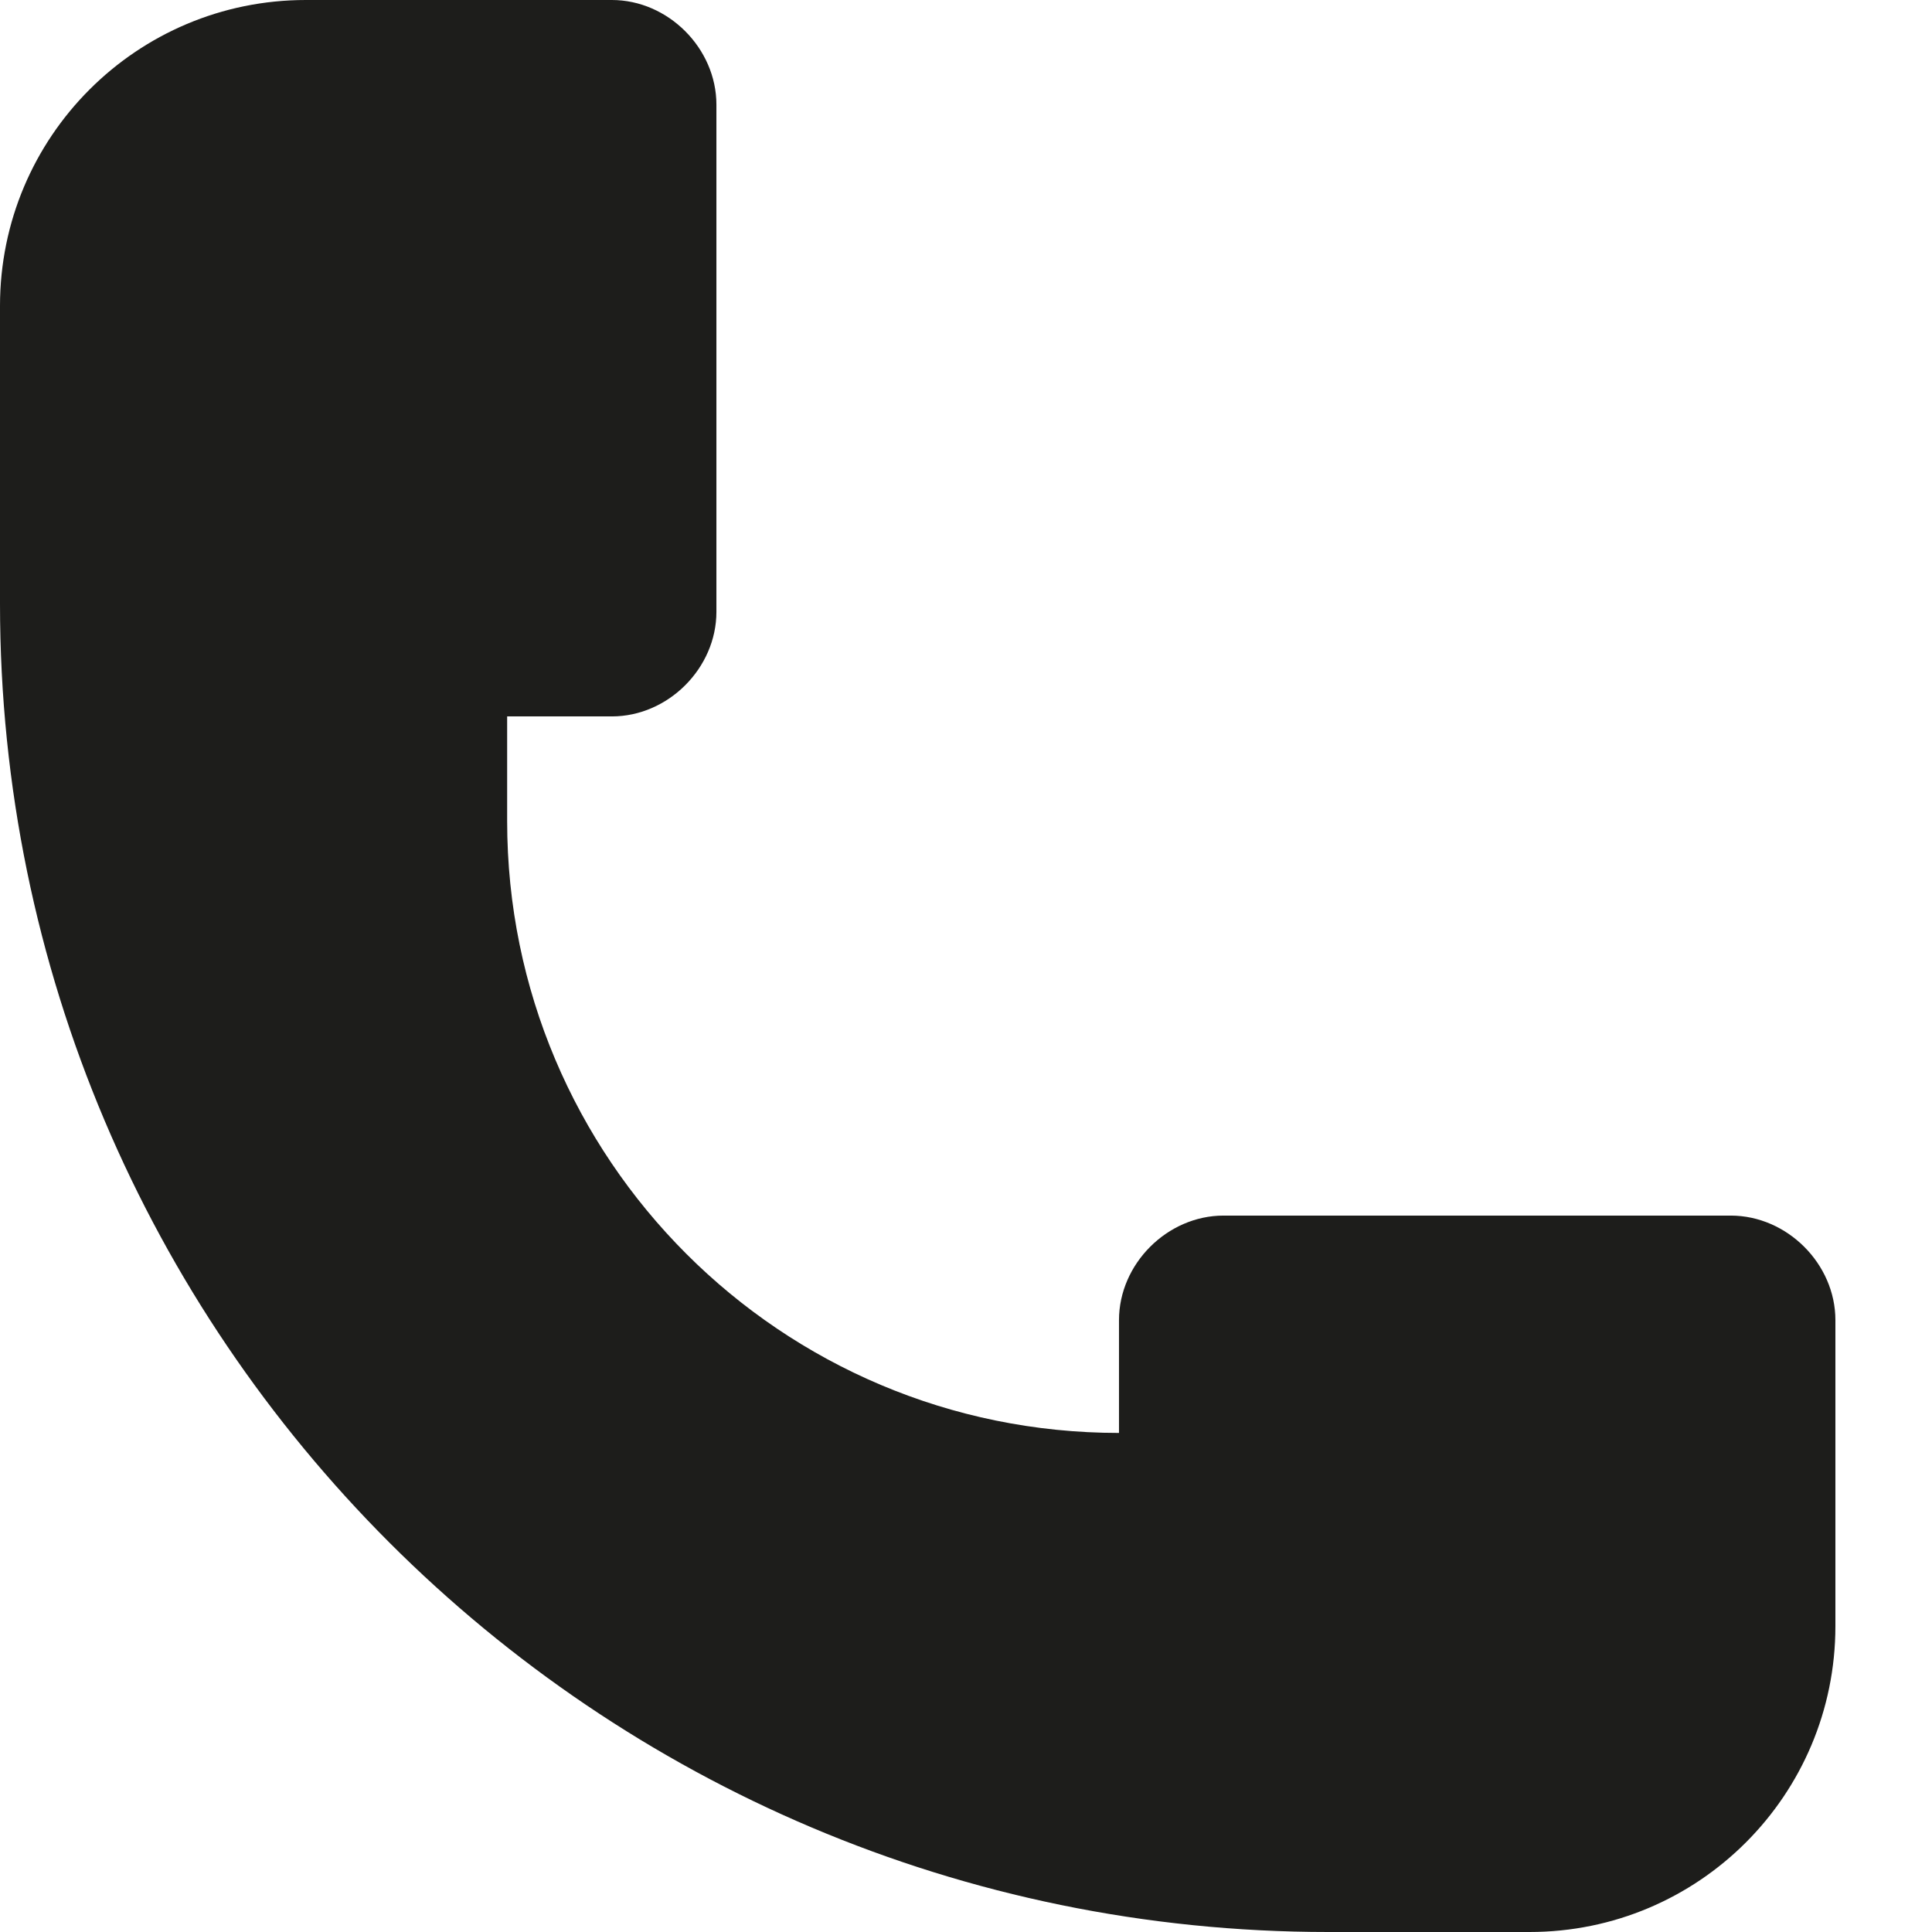 <svg width="16" height="16" viewBox="0 0 16 16" fill="none" xmlns="http://www.w3.org/2000/svg">
<path d="M9.267 11.867C6.467 11.867 4.2 9.6 4.2 6.8V5.933H5.067C5.533 5.933 5.933 5.533 5.933 5.067V0.867C5.933 0.4 5.533 0 5.067 0H2.533C1.133 0 0 1.133 0 2.533V5C0 11.067 4.933 16 11 16H12.667C14.067 16 15.2 14.867 15.2 13.467V10.933C15.2 10.467 14.8 10.067 14.333 10.067H10.133C9.667 10.067 9.267 10.467 9.267 10.933V11.867Z" fill="#1D1D1B"/>
</svg>
